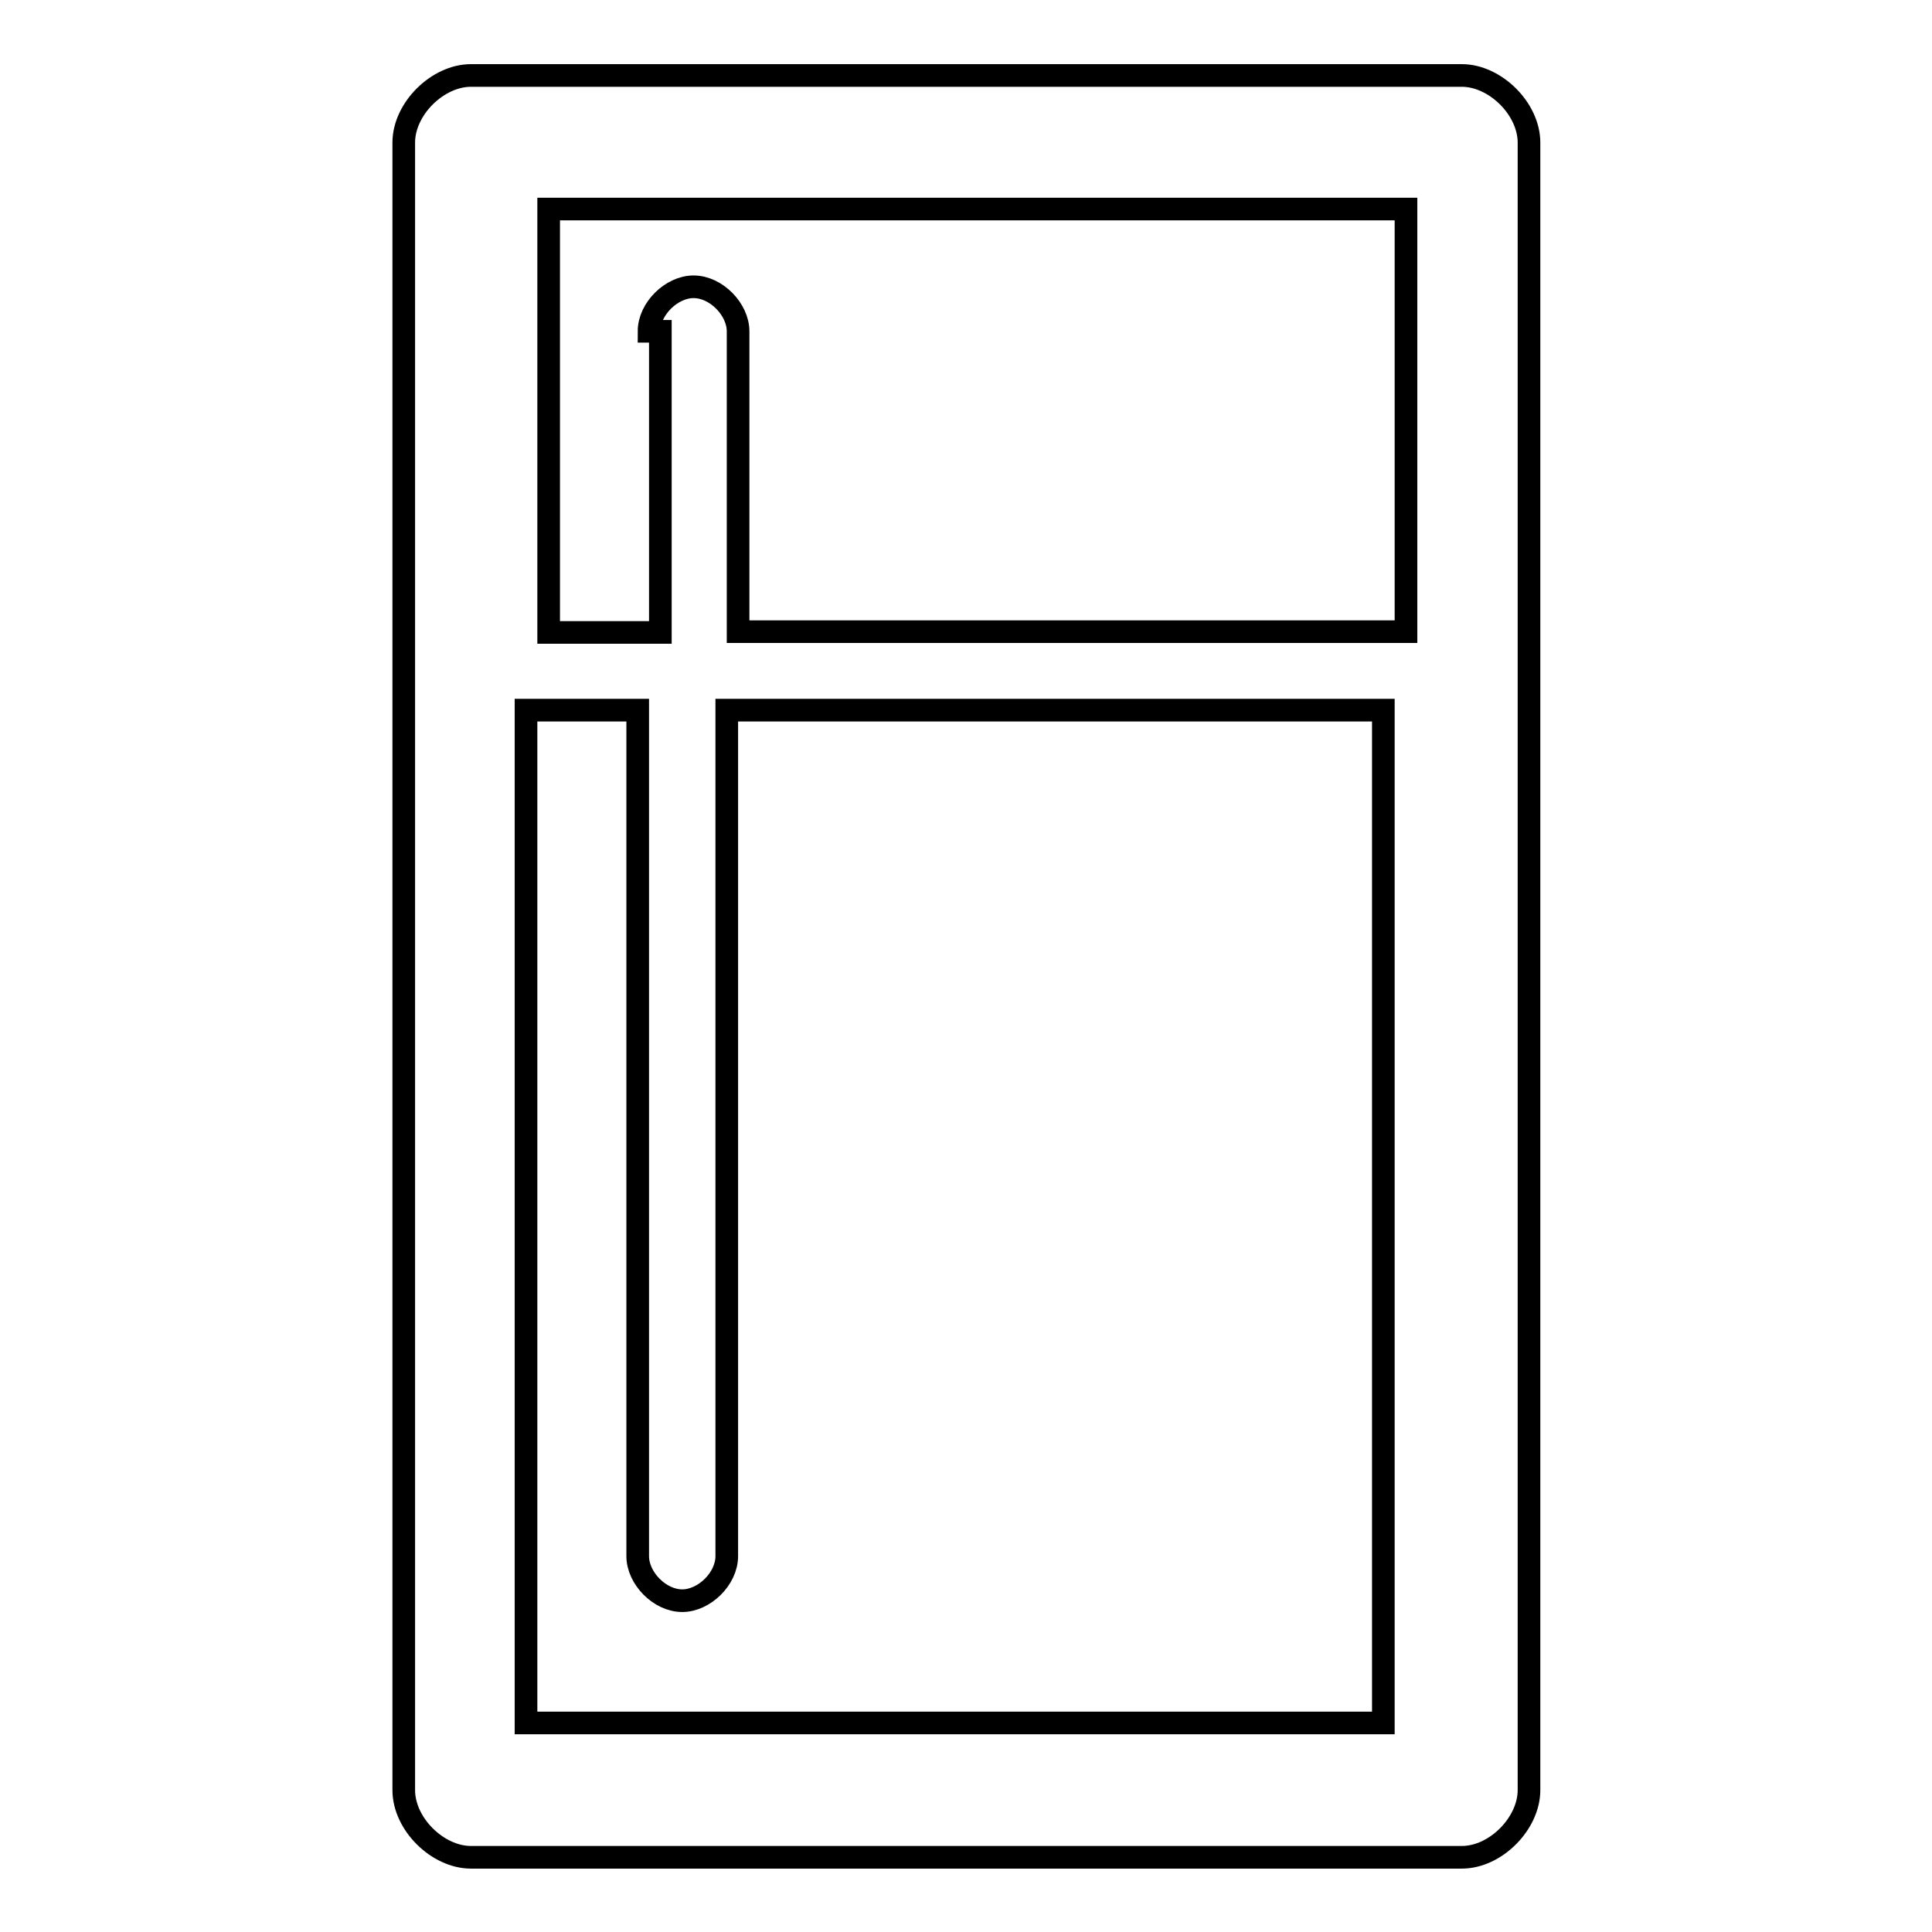 <?xml version="1.0" encoding="utf-8"?>
<!-- Svg Vector Icons : http://www.onlinewebfonts.com/icon -->
<!DOCTYPE svg PUBLIC "-//W3C//DTD SVG 1.1//EN" "http://www.w3.org/Graphics/SVG/1.1/DTD/svg11.dtd">
<svg version="1.1" xmlns="http://www.w3.org/2000/svg" xmlns:xlink="http://www.w3.org/1999/xlink" x="0px" y="0px" viewBox="0 0 256 256" enable-background="new 0 0 256 256" xml:space="preserve">
<g><g><path stroke-width="3" fill-opacity="0" stroke="#000000"  d="M62.4,10L62.4,10h131.3c4.4,0,8.9,4.4,8.9,8.9l0,0v218.3c0,4.4-4.4,8.9-8.9,8.9l0,0H62.4c-4.4,0-8.9-4.4-8.9-8.9l0,0V18.9C53.5,14.4,58,10,62.4,10L62.4,10z M86,43.9c0-3,3-5.9,5.9-5.9c3,0,5.9,3,5.9,5.9v39.8h88.5V27.7H72.7v56.1h14.8V43.9H86z M184.8,94.1H96.3v112.1c0,3-3,5.9-5.9,5.9c-3,0-5.9-3-5.9-5.9V94.1H69.7v134.2h113.6V94.1H184.8z"/></g></g>
</svg>